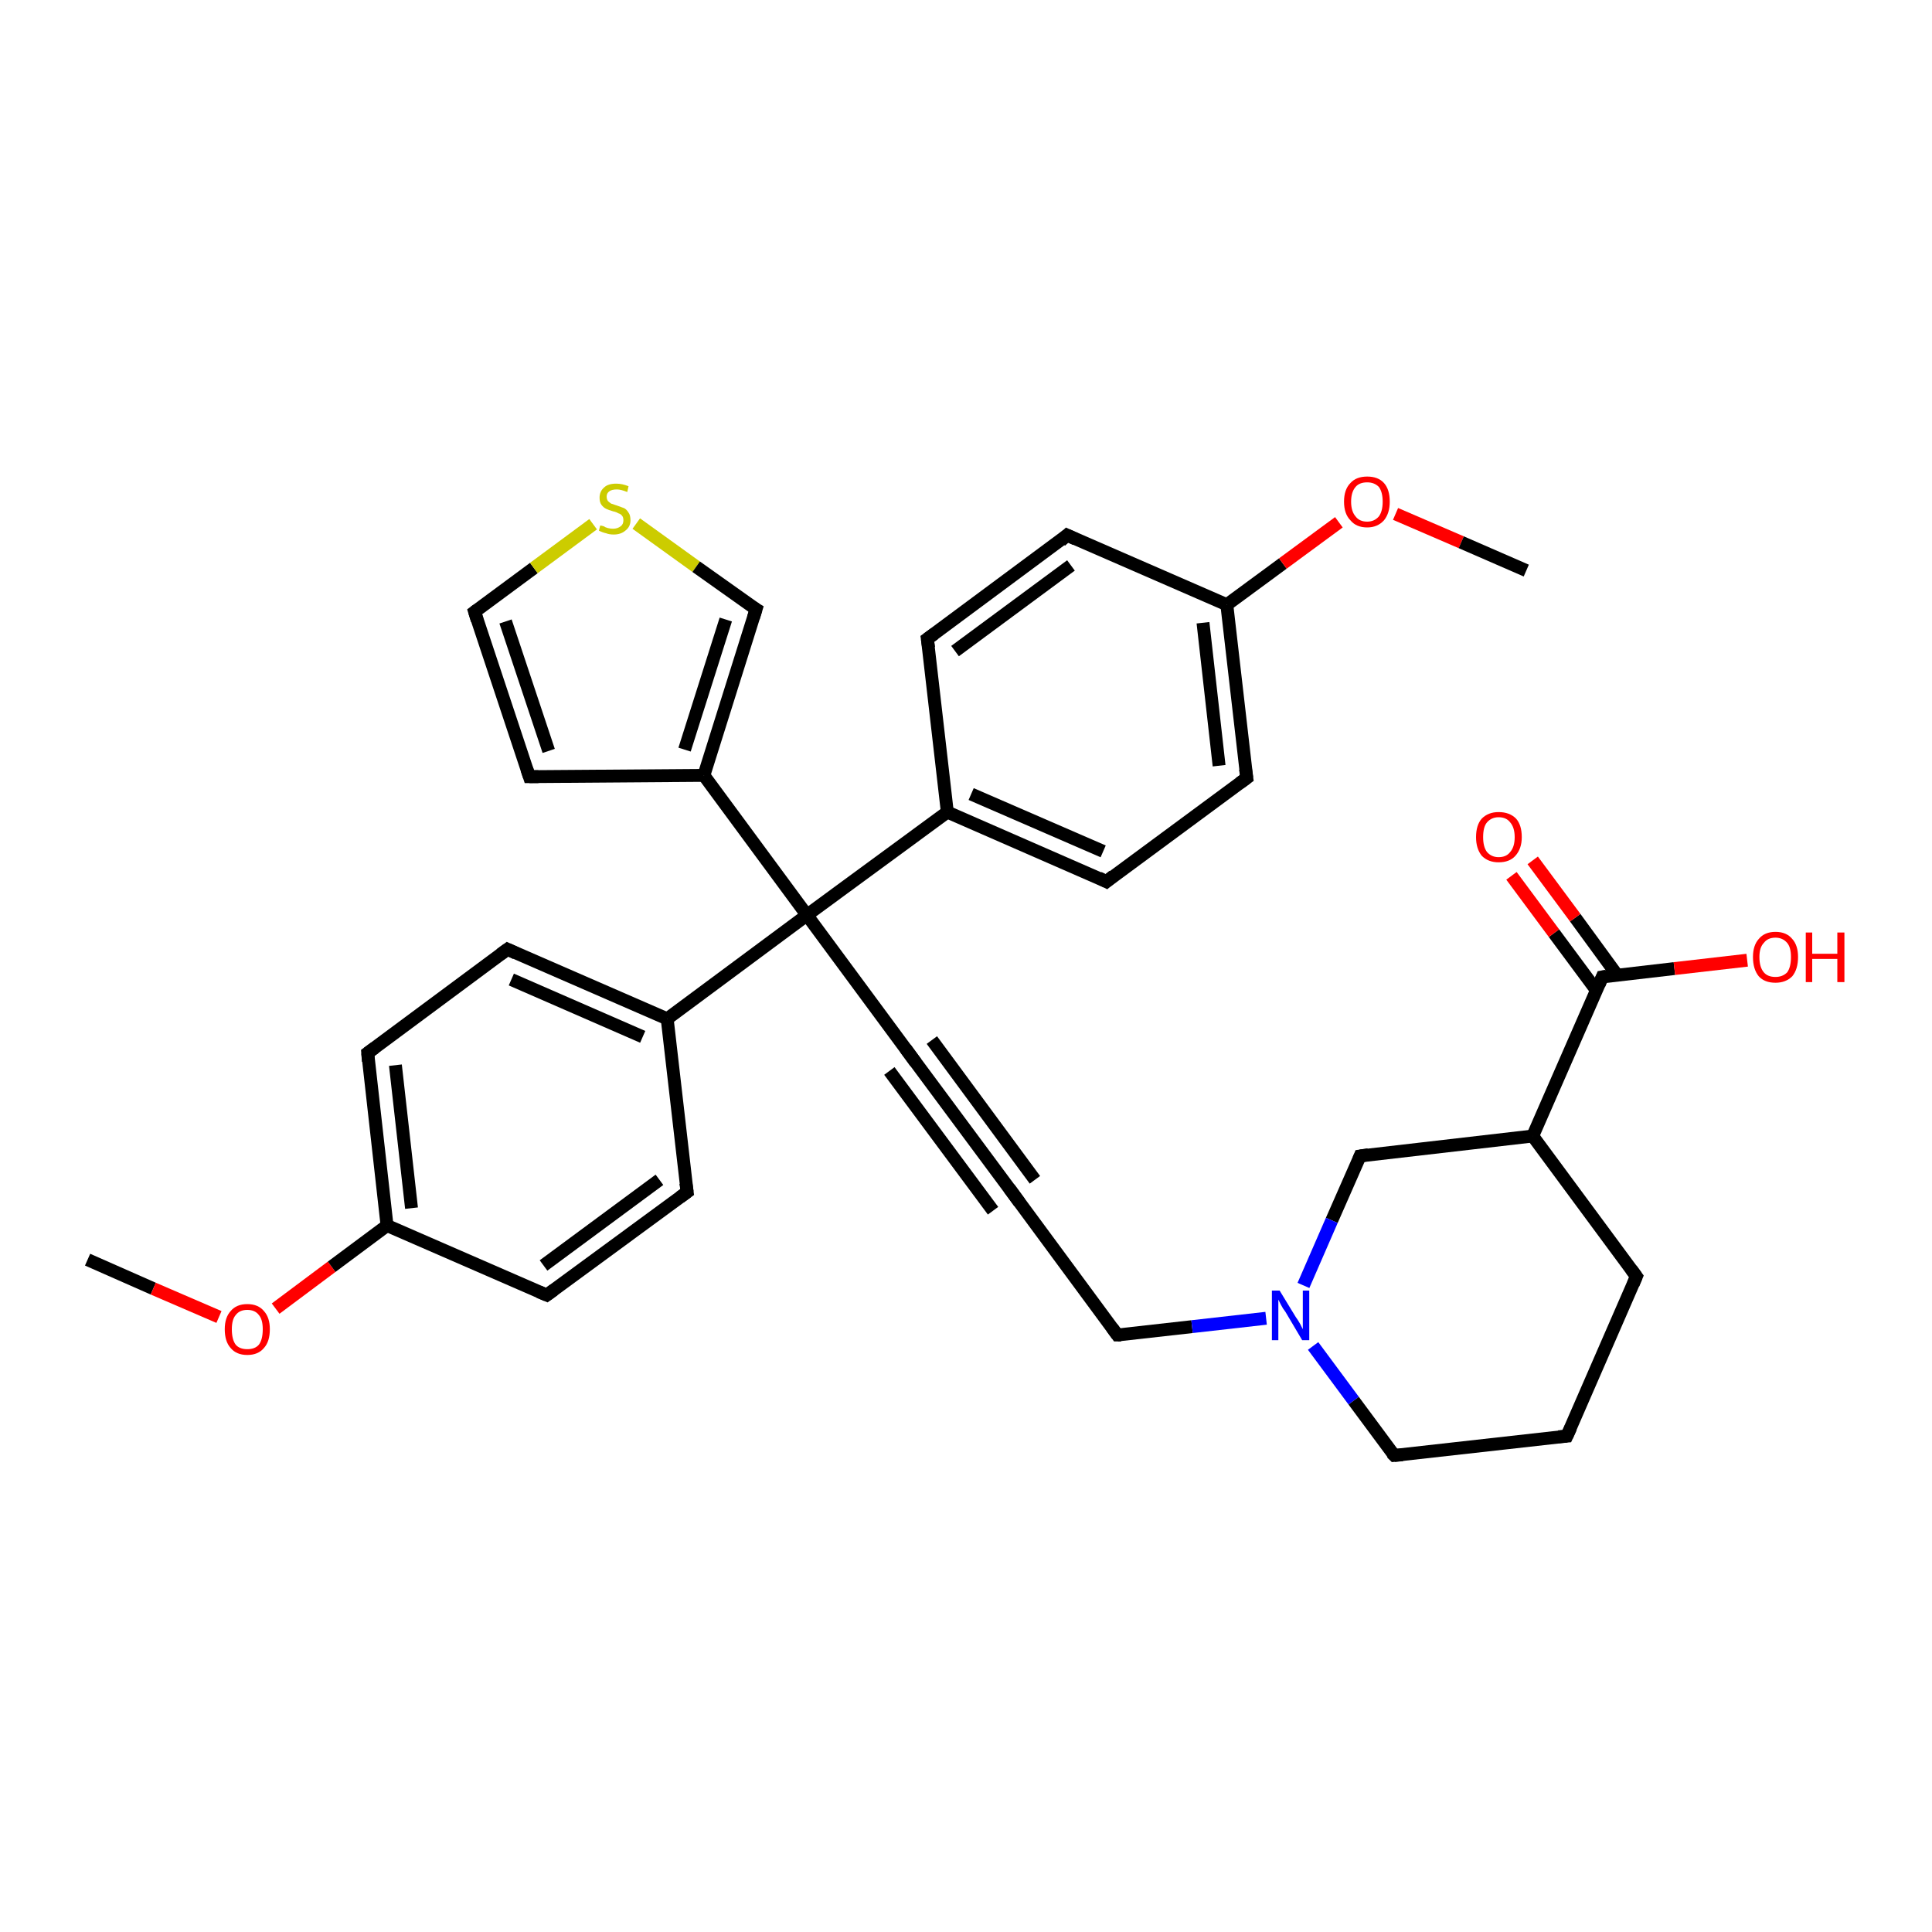 <?xml version='1.0' encoding='iso-8859-1'?>
<svg version='1.1' baseProfile='full'
              xmlns='http://www.w3.org/2000/svg'
                      xmlns:rdkit='http://www.rdkit.org/xml'
                      xmlns:xlink='http://www.w3.org/1999/xlink'
                  xml:space='preserve'
width='300px' height='300px' viewBox='0 0 300 300'>
<!-- END OF HEADER -->
<rect style='opacity:1.0;fill:#FFFFFF;stroke:none' width='300.0' height='300.0' x='0.0' y='0.0'> </rect>
<path class='bond-0 atom-0 atom-1' d='M 13.6,195.6 L 23.8,200.1' style='fill:none;fill-rule:evenodd;stroke:#000000;stroke-width:2.0px;stroke-linecap:butt;stroke-linejoin:miter;stroke-opacity:1' />
<path class='bond-0 atom-0 atom-1' d='M 23.8,200.1 L 34.0,204.5' style='fill:none;fill-rule:evenodd;stroke:#FF0000;stroke-width:2.0px;stroke-linecap:butt;stroke-linejoin:miter;stroke-opacity:1' />
<path class='bond-1 atom-1 atom-2' d='M 42.8,203.2 L 51.5,196.7' style='fill:none;fill-rule:evenodd;stroke:#FF0000;stroke-width:2.0px;stroke-linecap:butt;stroke-linejoin:miter;stroke-opacity:1' />
<path class='bond-1 atom-1 atom-2' d='M 51.5,196.7 L 60.1,190.3' style='fill:none;fill-rule:evenodd;stroke:#000000;stroke-width:2.0px;stroke-linecap:butt;stroke-linejoin:miter;stroke-opacity:1' />
<path class='bond-2 atom-2 atom-3' d='M 60.1,190.3 L 57.1,163.5' style='fill:none;fill-rule:evenodd;stroke:#000000;stroke-width:2.0px;stroke-linecap:butt;stroke-linejoin:miter;stroke-opacity:1' />
<path class='bond-2 atom-2 atom-3' d='M 63.9,187.6 L 61.4,165.4' style='fill:none;fill-rule:evenodd;stroke:#000000;stroke-width:2.0px;stroke-linecap:butt;stroke-linejoin:miter;stroke-opacity:1' />
<path class='bond-3 atom-3 atom-4' d='M 57.1,163.5 L 78.8,147.4' style='fill:none;fill-rule:evenodd;stroke:#000000;stroke-width:2.0px;stroke-linecap:butt;stroke-linejoin:miter;stroke-opacity:1' />
<path class='bond-4 atom-4 atom-5' d='M 78.8,147.4 L 103.6,158.2' style='fill:none;fill-rule:evenodd;stroke:#000000;stroke-width:2.0px;stroke-linecap:butt;stroke-linejoin:miter;stroke-opacity:1' />
<path class='bond-4 atom-4 atom-5' d='M 79.4,152.1 L 99.8,161.0' style='fill:none;fill-rule:evenodd;stroke:#000000;stroke-width:2.0px;stroke-linecap:butt;stroke-linejoin:miter;stroke-opacity:1' />
<path class='bond-5 atom-5 atom-6' d='M 103.6,158.2 L 106.7,185.1' style='fill:none;fill-rule:evenodd;stroke:#000000;stroke-width:2.0px;stroke-linecap:butt;stroke-linejoin:miter;stroke-opacity:1' />
<path class='bond-6 atom-6 atom-7' d='M 106.7,185.1 L 84.9,201.1' style='fill:none;fill-rule:evenodd;stroke:#000000;stroke-width:2.0px;stroke-linecap:butt;stroke-linejoin:miter;stroke-opacity:1' />
<path class='bond-6 atom-6 atom-7' d='M 102.4,183.2 L 84.4,196.5' style='fill:none;fill-rule:evenodd;stroke:#000000;stroke-width:2.0px;stroke-linecap:butt;stroke-linejoin:miter;stroke-opacity:1' />
<path class='bond-7 atom-5 atom-8' d='M 103.6,158.2 L 125.3,142.1' style='fill:none;fill-rule:evenodd;stroke:#000000;stroke-width:2.0px;stroke-linecap:butt;stroke-linejoin:miter;stroke-opacity:1' />
<path class='bond-8 atom-8 atom-9' d='M 125.3,142.1 L 141.4,163.9' style='fill:none;fill-rule:evenodd;stroke:#000000;stroke-width:2.0px;stroke-linecap:butt;stroke-linejoin:miter;stroke-opacity:1' />
<path class='bond-9 atom-9 atom-10' d='M 141.4,163.9 L 157.5,185.6' style='fill:none;fill-rule:evenodd;stroke:#000000;stroke-width:2.0px;stroke-linecap:butt;stroke-linejoin:miter;stroke-opacity:1' />
<path class='bond-9 atom-9 atom-10' d='M 144.7,161.5 L 160.7,183.2' style='fill:none;fill-rule:evenodd;stroke:#000000;stroke-width:2.0px;stroke-linecap:butt;stroke-linejoin:miter;stroke-opacity:1' />
<path class='bond-9 atom-9 atom-10' d='M 138.1,166.3 L 154.2,188.0' style='fill:none;fill-rule:evenodd;stroke:#000000;stroke-width:2.0px;stroke-linecap:butt;stroke-linejoin:miter;stroke-opacity:1' />
<path class='bond-10 atom-10 atom-11' d='M 157.5,185.6 L 173.5,207.3' style='fill:none;fill-rule:evenodd;stroke:#000000;stroke-width:2.0px;stroke-linecap:butt;stroke-linejoin:miter;stroke-opacity:1' />
<path class='bond-11 atom-11 atom-12' d='M 173.5,207.3 L 185.1,206.0' style='fill:none;fill-rule:evenodd;stroke:#000000;stroke-width:2.0px;stroke-linecap:butt;stroke-linejoin:miter;stroke-opacity:1' />
<path class='bond-11 atom-11 atom-12' d='M 185.1,206.0 L 196.6,204.7' style='fill:none;fill-rule:evenodd;stroke:#0000FF;stroke-width:2.0px;stroke-linecap:butt;stroke-linejoin:miter;stroke-opacity:1' />
<path class='bond-12 atom-12 atom-13' d='M 203.9,209.0 L 210.2,217.5' style='fill:none;fill-rule:evenodd;stroke:#0000FF;stroke-width:2.0px;stroke-linecap:butt;stroke-linejoin:miter;stroke-opacity:1' />
<path class='bond-12 atom-12 atom-13' d='M 210.2,217.5 L 216.5,226.0' style='fill:none;fill-rule:evenodd;stroke:#000000;stroke-width:2.0px;stroke-linecap:butt;stroke-linejoin:miter;stroke-opacity:1' />
<path class='bond-13 atom-13 atom-14' d='M 216.5,226.0 L 243.3,223.0' style='fill:none;fill-rule:evenodd;stroke:#000000;stroke-width:2.0px;stroke-linecap:butt;stroke-linejoin:miter;stroke-opacity:1' />
<path class='bond-14 atom-14 atom-15' d='M 243.3,223.0 L 254.1,198.2' style='fill:none;fill-rule:evenodd;stroke:#000000;stroke-width:2.0px;stroke-linecap:butt;stroke-linejoin:miter;stroke-opacity:1' />
<path class='bond-15 atom-15 atom-16' d='M 254.1,198.2 L 238.0,176.4' style='fill:none;fill-rule:evenodd;stroke:#000000;stroke-width:2.0px;stroke-linecap:butt;stroke-linejoin:miter;stroke-opacity:1' />
<path class='bond-16 atom-16 atom-17' d='M 238.0,176.4 L 211.2,179.5' style='fill:none;fill-rule:evenodd;stroke:#000000;stroke-width:2.0px;stroke-linecap:butt;stroke-linejoin:miter;stroke-opacity:1' />
<path class='bond-17 atom-16 atom-18' d='M 238.0,176.4 L 248.8,151.7' style='fill:none;fill-rule:evenodd;stroke:#000000;stroke-width:2.0px;stroke-linecap:butt;stroke-linejoin:miter;stroke-opacity:1' />
<path class='bond-18 atom-18 atom-19' d='M 248.8,151.7 L 260.0,150.4' style='fill:none;fill-rule:evenodd;stroke:#000000;stroke-width:2.0px;stroke-linecap:butt;stroke-linejoin:miter;stroke-opacity:1' />
<path class='bond-18 atom-18 atom-19' d='M 260.0,150.4 L 271.3,149.1' style='fill:none;fill-rule:evenodd;stroke:#FF0000;stroke-width:2.0px;stroke-linecap:butt;stroke-linejoin:miter;stroke-opacity:1' />
<path class='bond-19 atom-18 atom-20' d='M 251.1,151.4 L 244.6,142.5' style='fill:none;fill-rule:evenodd;stroke:#000000;stroke-width:2.0px;stroke-linecap:butt;stroke-linejoin:miter;stroke-opacity:1' />
<path class='bond-19 atom-18 atom-20' d='M 244.6,142.5 L 238.0,133.6' style='fill:none;fill-rule:evenodd;stroke:#FF0000;stroke-width:2.0px;stroke-linecap:butt;stroke-linejoin:miter;stroke-opacity:1' />
<path class='bond-19 atom-18 atom-20' d='M 247.9,153.8 L 241.3,144.9' style='fill:none;fill-rule:evenodd;stroke:#000000;stroke-width:2.0px;stroke-linecap:butt;stroke-linejoin:miter;stroke-opacity:1' />
<path class='bond-19 atom-18 atom-20' d='M 241.3,144.9 L 234.7,136.0' style='fill:none;fill-rule:evenodd;stroke:#FF0000;stroke-width:2.0px;stroke-linecap:butt;stroke-linejoin:miter;stroke-opacity:1' />
<path class='bond-20 atom-8 atom-21' d='M 125.3,142.1 L 109.3,120.4' style='fill:none;fill-rule:evenodd;stroke:#000000;stroke-width:2.0px;stroke-linecap:butt;stroke-linejoin:miter;stroke-opacity:1' />
<path class='bond-21 atom-21 atom-22' d='M 109.3,120.4 L 82.2,120.6' style='fill:none;fill-rule:evenodd;stroke:#000000;stroke-width:2.0px;stroke-linecap:butt;stroke-linejoin:miter;stroke-opacity:1' />
<path class='bond-22 atom-22 atom-23' d='M 82.2,120.6 L 73.7,95.0' style='fill:none;fill-rule:evenodd;stroke:#000000;stroke-width:2.0px;stroke-linecap:butt;stroke-linejoin:miter;stroke-opacity:1' />
<path class='bond-22 atom-22 atom-23' d='M 85.2,116.6 L 78.5,96.5' style='fill:none;fill-rule:evenodd;stroke:#000000;stroke-width:2.0px;stroke-linecap:butt;stroke-linejoin:miter;stroke-opacity:1' />
<path class='bond-23 atom-23 atom-24' d='M 73.7,95.0 L 82.9,88.2' style='fill:none;fill-rule:evenodd;stroke:#000000;stroke-width:2.0px;stroke-linecap:butt;stroke-linejoin:miter;stroke-opacity:1' />
<path class='bond-23 atom-23 atom-24' d='M 82.9,88.2 L 92.1,81.4' style='fill:none;fill-rule:evenodd;stroke:#CCCC00;stroke-width:2.0px;stroke-linecap:butt;stroke-linejoin:miter;stroke-opacity:1' />
<path class='bond-24 atom-24 atom-25' d='M 98.8,81.3 L 108.1,88.0' style='fill:none;fill-rule:evenodd;stroke:#CCCC00;stroke-width:2.0px;stroke-linecap:butt;stroke-linejoin:miter;stroke-opacity:1' />
<path class='bond-24 atom-24 atom-25' d='M 108.1,88.0 L 117.4,94.6' style='fill:none;fill-rule:evenodd;stroke:#000000;stroke-width:2.0px;stroke-linecap:butt;stroke-linejoin:miter;stroke-opacity:1' />
<path class='bond-25 atom-8 atom-26' d='M 125.3,142.1 L 147.1,126.1' style='fill:none;fill-rule:evenodd;stroke:#000000;stroke-width:2.0px;stroke-linecap:butt;stroke-linejoin:miter;stroke-opacity:1' />
<path class='bond-26 atom-26 atom-27' d='M 147.1,126.1 L 171.8,136.9' style='fill:none;fill-rule:evenodd;stroke:#000000;stroke-width:2.0px;stroke-linecap:butt;stroke-linejoin:miter;stroke-opacity:1' />
<path class='bond-26 atom-26 atom-27' d='M 150.8,123.3 L 171.3,132.2' style='fill:none;fill-rule:evenodd;stroke:#000000;stroke-width:2.0px;stroke-linecap:butt;stroke-linejoin:miter;stroke-opacity:1' />
<path class='bond-27 atom-27 atom-28' d='M 171.8,136.9 L 193.6,120.8' style='fill:none;fill-rule:evenodd;stroke:#000000;stroke-width:2.0px;stroke-linecap:butt;stroke-linejoin:miter;stroke-opacity:1' />
<path class='bond-28 atom-28 atom-29' d='M 193.6,120.8 L 190.5,93.9' style='fill:none;fill-rule:evenodd;stroke:#000000;stroke-width:2.0px;stroke-linecap:butt;stroke-linejoin:miter;stroke-opacity:1' />
<path class='bond-28 atom-28 atom-29' d='M 189.3,118.9 L 186.8,96.7' style='fill:none;fill-rule:evenodd;stroke:#000000;stroke-width:2.0px;stroke-linecap:butt;stroke-linejoin:miter;stroke-opacity:1' />
<path class='bond-29 atom-29 atom-30' d='M 190.5,93.9 L 199.2,87.5' style='fill:none;fill-rule:evenodd;stroke:#000000;stroke-width:2.0px;stroke-linecap:butt;stroke-linejoin:miter;stroke-opacity:1' />
<path class='bond-29 atom-29 atom-30' d='M 199.2,87.5 L 207.9,81.1' style='fill:none;fill-rule:evenodd;stroke:#FF0000;stroke-width:2.0px;stroke-linecap:butt;stroke-linejoin:miter;stroke-opacity:1' />
<path class='bond-30 atom-30 atom-31' d='M 216.7,79.8 L 226.9,84.2' style='fill:none;fill-rule:evenodd;stroke:#FF0000;stroke-width:2.0px;stroke-linecap:butt;stroke-linejoin:miter;stroke-opacity:1' />
<path class='bond-30 atom-30 atom-31' d='M 226.9,84.2 L 237.0,88.6' style='fill:none;fill-rule:evenodd;stroke:#000000;stroke-width:2.0px;stroke-linecap:butt;stroke-linejoin:miter;stroke-opacity:1' />
<path class='bond-31 atom-29 atom-32' d='M 190.5,93.9 L 165.7,83.1' style='fill:none;fill-rule:evenodd;stroke:#000000;stroke-width:2.0px;stroke-linecap:butt;stroke-linejoin:miter;stroke-opacity:1' />
<path class='bond-32 atom-32 atom-33' d='M 165.7,83.1 L 144.0,99.2' style='fill:none;fill-rule:evenodd;stroke:#000000;stroke-width:2.0px;stroke-linecap:butt;stroke-linejoin:miter;stroke-opacity:1' />
<path class='bond-32 atom-32 atom-33' d='M 166.3,87.8 L 148.3,101.1' style='fill:none;fill-rule:evenodd;stroke:#000000;stroke-width:2.0px;stroke-linecap:butt;stroke-linejoin:miter;stroke-opacity:1' />
<path class='bond-33 atom-7 atom-2' d='M 84.9,201.1 L 60.1,190.3' style='fill:none;fill-rule:evenodd;stroke:#000000;stroke-width:2.0px;stroke-linecap:butt;stroke-linejoin:miter;stroke-opacity:1' />
<path class='bond-34 atom-17 atom-12' d='M 211.2,179.5 L 206.8,189.5' style='fill:none;fill-rule:evenodd;stroke:#000000;stroke-width:2.0px;stroke-linecap:butt;stroke-linejoin:miter;stroke-opacity:1' />
<path class='bond-34 atom-17 atom-12' d='M 206.8,189.5 L 202.4,199.6' style='fill:none;fill-rule:evenodd;stroke:#0000FF;stroke-width:2.0px;stroke-linecap:butt;stroke-linejoin:miter;stroke-opacity:1' />
<path class='bond-35 atom-25 atom-21' d='M 117.4,94.6 L 109.3,120.4' style='fill:none;fill-rule:evenodd;stroke:#000000;stroke-width:2.0px;stroke-linecap:butt;stroke-linejoin:miter;stroke-opacity:1' />
<path class='bond-35 atom-25 atom-21' d='M 112.7,96.2 L 106.3,116.4' style='fill:none;fill-rule:evenodd;stroke:#000000;stroke-width:2.0px;stroke-linecap:butt;stroke-linejoin:miter;stroke-opacity:1' />
<path class='bond-36 atom-33 atom-26' d='M 144.0,99.2 L 147.1,126.1' style='fill:none;fill-rule:evenodd;stroke:#000000;stroke-width:2.0px;stroke-linecap:butt;stroke-linejoin:miter;stroke-opacity:1' />
<path d='M 57.2,164.8 L 57.1,163.5 L 58.2,162.7' style='fill:none;stroke:#000000;stroke-width:2.0px;stroke-linecap:butt;stroke-linejoin:miter;stroke-opacity:1;' />
<path d='M 77.7,148.2 L 78.8,147.4 L 80.1,148.0' style='fill:none;stroke:#000000;stroke-width:2.0px;stroke-linecap:butt;stroke-linejoin:miter;stroke-opacity:1;' />
<path d='M 106.5,183.7 L 106.7,185.1 L 105.6,185.9' style='fill:none;stroke:#000000;stroke-width:2.0px;stroke-linecap:butt;stroke-linejoin:miter;stroke-opacity:1;' />
<path d='M 86.0,200.3 L 84.9,201.1 L 83.7,200.6' style='fill:none;stroke:#000000;stroke-width:2.0px;stroke-linecap:butt;stroke-linejoin:miter;stroke-opacity:1;' />
<path d='M 140.6,162.8 L 141.4,163.9 L 142.2,165.0' style='fill:none;stroke:#000000;stroke-width:2.0px;stroke-linecap:butt;stroke-linejoin:miter;stroke-opacity:1;' />
<path d='M 156.7,184.5 L 157.5,185.6 L 158.3,186.7' style='fill:none;stroke:#000000;stroke-width:2.0px;stroke-linecap:butt;stroke-linejoin:miter;stroke-opacity:1;' />
<path d='M 172.7,206.2 L 173.5,207.3 L 174.1,207.3' style='fill:none;stroke:#000000;stroke-width:2.0px;stroke-linecap:butt;stroke-linejoin:miter;stroke-opacity:1;' />
<path d='M 216.1,225.6 L 216.5,226.0 L 217.8,225.9' style='fill:none;stroke:#000000;stroke-width:2.0px;stroke-linecap:butt;stroke-linejoin:miter;stroke-opacity:1;' />
<path d='M 242.0,223.1 L 243.3,223.0 L 243.9,221.7' style='fill:none;stroke:#000000;stroke-width:2.0px;stroke-linecap:butt;stroke-linejoin:miter;stroke-opacity:1;' />
<path d='M 253.6,199.4 L 254.1,198.2 L 253.3,197.1' style='fill:none;stroke:#000000;stroke-width:2.0px;stroke-linecap:butt;stroke-linejoin:miter;stroke-opacity:1;' />
<path d='M 212.5,179.3 L 211.2,179.5 L 211.0,180.0' style='fill:none;stroke:#000000;stroke-width:2.0px;stroke-linecap:butt;stroke-linejoin:miter;stroke-opacity:1;' />
<path d='M 248.3,152.9 L 248.8,151.7 L 249.4,151.6' style='fill:none;stroke:#000000;stroke-width:2.0px;stroke-linecap:butt;stroke-linejoin:miter;stroke-opacity:1;' />
<path d='M 83.6,120.6 L 82.2,120.6 L 81.8,119.4' style='fill:none;stroke:#000000;stroke-width:2.0px;stroke-linecap:butt;stroke-linejoin:miter;stroke-opacity:1;' />
<path d='M 74.1,96.3 L 73.7,95.0 L 74.1,94.7' style='fill:none;stroke:#000000;stroke-width:2.0px;stroke-linecap:butt;stroke-linejoin:miter;stroke-opacity:1;' />
<path d='M 116.9,94.3 L 117.4,94.6 L 117.0,95.9' style='fill:none;stroke:#000000;stroke-width:2.0px;stroke-linecap:butt;stroke-linejoin:miter;stroke-opacity:1;' />
<path d='M 170.6,136.3 L 171.8,136.9 L 172.9,136.0' style='fill:none;stroke:#000000;stroke-width:2.0px;stroke-linecap:butt;stroke-linejoin:miter;stroke-opacity:1;' />
<path d='M 192.5,121.6 L 193.6,120.8 L 193.4,119.4' style='fill:none;stroke:#000000;stroke-width:2.0px;stroke-linecap:butt;stroke-linejoin:miter;stroke-opacity:1;' />
<path d='M 167.0,83.7 L 165.7,83.1 L 164.7,84.0' style='fill:none;stroke:#000000;stroke-width:2.0px;stroke-linecap:butt;stroke-linejoin:miter;stroke-opacity:1;' />
<path d='M 145.1,98.4 L 144.0,99.2 L 144.2,100.6' style='fill:none;stroke:#000000;stroke-width:2.0px;stroke-linecap:butt;stroke-linejoin:miter;stroke-opacity:1;' />
<path class='atom-1' d='M 34.9 206.4
Q 34.9 204.6, 35.8 203.6
Q 36.7 202.5, 38.4 202.5
Q 40.1 202.5, 41.0 203.6
Q 41.9 204.6, 41.9 206.4
Q 41.9 208.3, 41.0 209.3
Q 40.1 210.4, 38.4 210.4
Q 36.7 210.4, 35.8 209.3
Q 34.9 208.3, 34.9 206.4
M 38.4 209.5
Q 39.6 209.5, 40.2 208.8
Q 40.8 208.0, 40.8 206.4
Q 40.8 204.9, 40.2 204.2
Q 39.6 203.4, 38.4 203.4
Q 37.2 203.4, 36.6 204.2
Q 36.0 204.9, 36.0 206.4
Q 36.0 208.0, 36.6 208.8
Q 37.2 209.5, 38.4 209.5
' fill='#FF0000'/>
<path class='atom-12' d='M 198.7 200.4
L 201.2 204.5
Q 201.5 204.9, 201.9 205.6
Q 202.3 206.4, 202.3 206.4
L 202.3 200.4
L 203.3 200.4
L 203.3 208.1
L 202.2 208.1
L 199.6 203.7
Q 199.2 203.2, 198.9 202.6
Q 198.6 202.0, 198.5 201.8
L 198.5 208.1
L 197.5 208.1
L 197.5 200.4
L 198.7 200.4
' fill='#0000FF'/>
<path class='atom-19' d='M 272.2 148.6
Q 272.2 146.8, 273.1 145.8
Q 274.0 144.7, 275.7 144.7
Q 277.4 144.7, 278.3 145.8
Q 279.2 146.8, 279.2 148.6
Q 279.2 150.5, 278.3 151.6
Q 277.3 152.6, 275.7 152.6
Q 274.0 152.6, 273.1 151.6
Q 272.2 150.5, 272.2 148.6
M 275.7 151.7
Q 276.8 151.7, 277.5 151.0
Q 278.1 150.2, 278.1 148.6
Q 278.1 147.1, 277.5 146.4
Q 276.8 145.6, 275.7 145.6
Q 274.5 145.6, 273.9 146.4
Q 273.2 147.1, 273.2 148.6
Q 273.2 150.2, 273.9 151.0
Q 274.5 151.7, 275.7 151.7
' fill='#FF0000'/>
<path class='atom-19' d='M 280.4 144.8
L 281.4 144.8
L 281.4 148.1
L 285.3 148.1
L 285.3 144.8
L 286.4 144.8
L 286.4 152.5
L 285.3 152.5
L 285.3 148.9
L 281.4 148.9
L 281.4 152.5
L 280.4 152.5
L 280.4 144.8
' fill='#FF0000'/>
<path class='atom-20' d='M 229.2 130.0
Q 229.2 128.1, 230.1 127.1
Q 231.1 126.1, 232.7 126.1
Q 234.4 126.1, 235.4 127.1
Q 236.3 128.1, 236.3 130.0
Q 236.3 131.8, 235.3 132.9
Q 234.4 133.9, 232.7 133.9
Q 231.1 133.9, 230.1 132.9
Q 229.2 131.8, 229.2 130.0
M 232.7 133.1
Q 233.9 133.1, 234.5 132.3
Q 235.2 131.5, 235.2 130.0
Q 235.2 128.5, 234.5 127.7
Q 233.9 126.9, 232.7 126.9
Q 231.6 126.9, 230.9 127.7
Q 230.3 128.4, 230.3 130.0
Q 230.3 131.5, 230.9 132.3
Q 231.6 133.1, 232.7 133.1
' fill='#FF0000'/>
<path class='atom-24' d='M 93.2 81.6
Q 93.3 81.6, 93.7 81.7
Q 94.0 81.9, 94.4 82.0
Q 94.8 82.1, 95.2 82.1
Q 95.9 82.1, 96.4 81.7
Q 96.8 81.4, 96.8 80.8
Q 96.8 80.3, 96.6 80.1
Q 96.4 79.8, 96.0 79.7
Q 95.7 79.5, 95.2 79.4
Q 94.5 79.2, 94.1 79.0
Q 93.7 78.8, 93.4 78.4
Q 93.1 78.0, 93.1 77.3
Q 93.1 76.3, 93.8 75.7
Q 94.4 75.1, 95.7 75.1
Q 96.6 75.1, 97.6 75.5
L 97.4 76.4
Q 96.4 76.0, 95.8 76.0
Q 95.0 76.0, 94.6 76.3
Q 94.2 76.6, 94.2 77.1
Q 94.2 77.5, 94.4 77.8
Q 94.6 78.0, 94.9 78.2
Q 95.2 78.3, 95.8 78.5
Q 96.4 78.7, 96.9 78.9
Q 97.3 79.1, 97.6 79.6
Q 97.9 80.0, 97.9 80.8
Q 97.9 81.8, 97.1 82.4
Q 96.4 83.0, 95.3 83.0
Q 94.6 83.0, 94.1 82.8
Q 93.6 82.7, 93.0 82.4
L 93.2 81.6
' fill='#CCCC00'/>
<path class='atom-30' d='M 208.7 77.9
Q 208.7 76.0, 209.7 75.0
Q 210.6 74.0, 212.3 74.0
Q 214.0 74.0, 214.9 75.0
Q 215.8 76.0, 215.8 77.9
Q 215.8 79.7, 214.9 80.8
Q 213.9 81.9, 212.3 81.9
Q 210.6 81.9, 209.7 80.8
Q 208.7 79.8, 208.7 77.9
M 212.3 81.0
Q 213.4 81.0, 214.1 80.2
Q 214.7 79.4, 214.7 77.9
Q 214.7 76.4, 214.1 75.6
Q 213.4 74.9, 212.3 74.9
Q 211.1 74.9, 210.5 75.6
Q 209.8 76.4, 209.8 77.9
Q 209.8 79.4, 210.5 80.2
Q 211.1 81.0, 212.3 81.0
' fill='#FF0000'/>
</svg>

